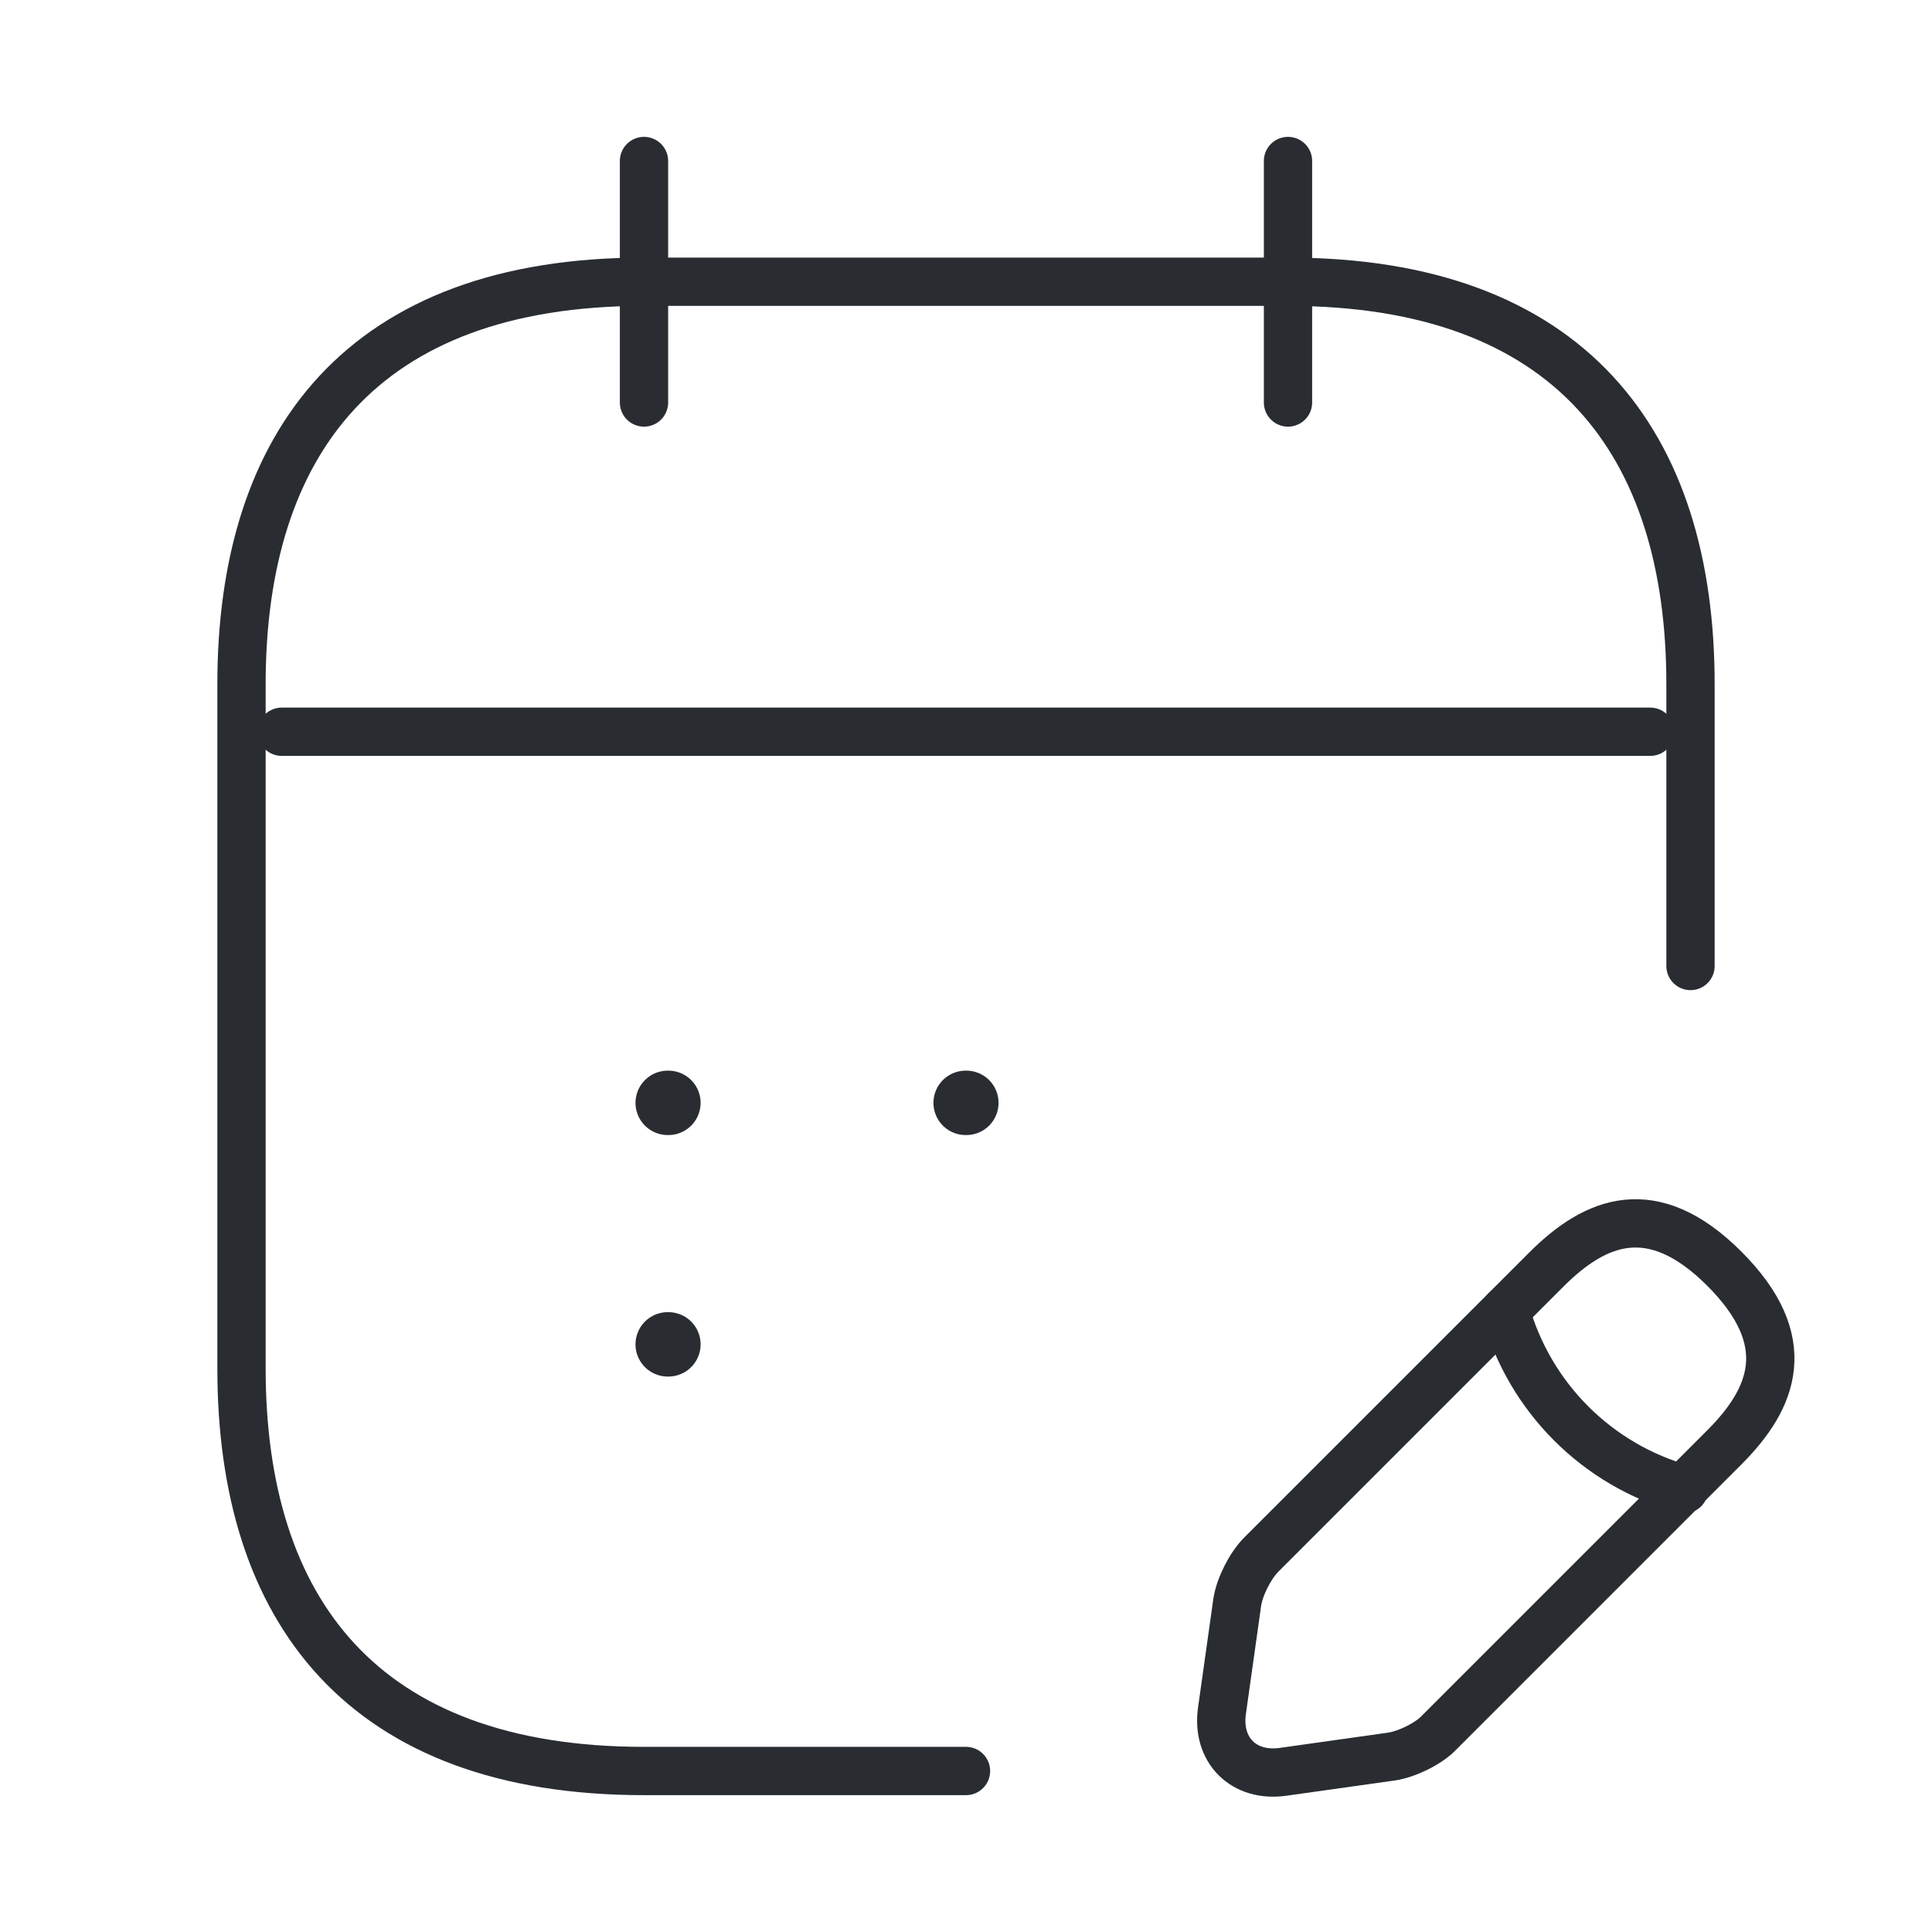 <svg width="60" height="60" viewBox="0 0 60 60" fill="none" xmlns="http://www.w3.org/2000/svg">
<path d="M20 5V12.5" stroke="#292D32" stroke-width="1.5" stroke-miterlimit="10" stroke-linecap="round" stroke-linejoin="round"/>
<path d="M40 5V12.5" stroke="#292D32" stroke-width="1.5" stroke-miterlimit="10" stroke-linecap="round" stroke-linejoin="round"/>
<path d="M8.75 22.725H51.25" stroke="#292D32" stroke-width="1.5" stroke-miterlimit="10" stroke-linecap="round" stroke-linejoin="round"/>
<path d="M48.025 39.425L39.175 48.275C38.825 48.625 38.5 49.275 38.425 49.75L37.95 53.125C37.775 54.35 38.625 55.2 39.85 55.025L43.225 54.55C43.7 54.475 44.375 54.15 44.7 53.8L53.55 44.95C55.075 43.425 55.8 41.65 53.55 39.4C51.325 37.175 49.55 37.9 48.025 39.425Z" stroke="#292D32" stroke-width="1.5" stroke-miterlimit="10" stroke-linecap="round" stroke-linejoin="round"/>
<path d="M46.75 40.7C47.5 43.4 49.6 45.5 52.3 46.25" stroke="#292D32" stroke-width="1.5" stroke-miterlimit="10" stroke-linecap="round" stroke-linejoin="round"/>
<path d="M30 55H20C11.25 55 7.5 50 7.5 42.5V21.25C7.5 13.75 11.25 8.75 20 8.75H40C48.75 8.75 52.5 13.75 52.5 21.25V30" stroke="#292D32" stroke-width="1.5" stroke-miterlimit="10" stroke-linecap="round" stroke-linejoin="round"/>
<path d="M29.989 34.25H30.011" stroke="#292D32" stroke-width="2" stroke-linecap="round" stroke-linejoin="round"/>
<path d="M20.736 34.25H20.758" stroke="#292D32" stroke-width="2" stroke-linecap="round" stroke-linejoin="round"/>
<path d="M20.736 41.75H20.758" stroke="#292D32" stroke-width="2" stroke-linecap="round" stroke-linejoin="round"/>
</svg>
